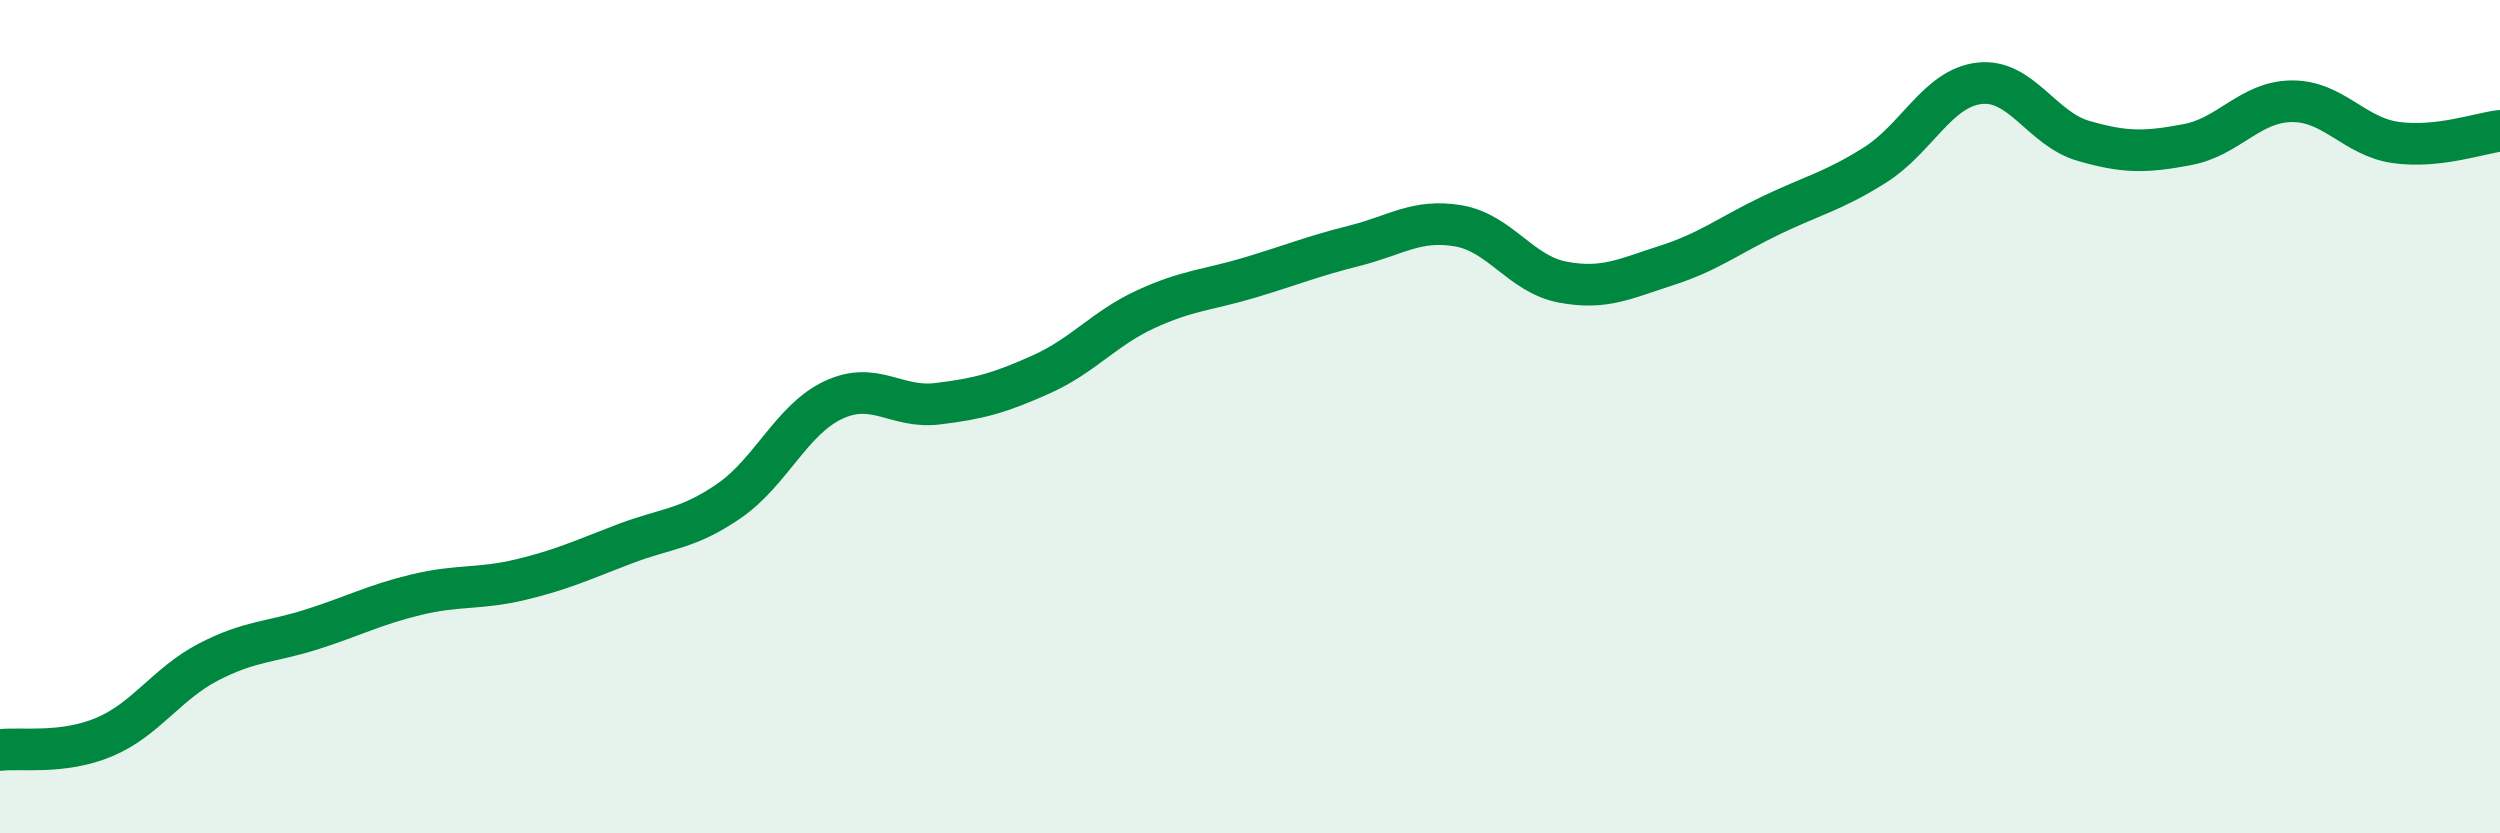 
    <svg width="60" height="20" viewBox="0 0 60 20" xmlns="http://www.w3.org/2000/svg">
      <path
        d="M 0,18 C 0.5,17.94 1.5,18.11 2.5,17.69 C 3.5,17.27 4,16.41 5,15.89 C 6,15.37 6.5,15.42 7.5,15.1 C 8.5,14.78 9,14.51 10,14.27 C 11,14.03 11.5,14.15 12.5,13.91 C 13.5,13.67 14,13.43 15,13.05 C 16,12.67 16.5,12.71 17.5,12.02 C 18.5,11.33 19,10.07 20,9.6 C 21,9.13 21.5,9.81 22.5,9.69 C 23.5,9.57 24,9.43 25,8.98 C 26,8.53 26.5,7.88 27.5,7.42 C 28.5,6.96 29,6.96 30,6.66 C 31,6.36 31.5,6.15 32.5,5.9 C 33.5,5.65 34,5.25 35,5.42 C 36,5.59 36.5,6.58 37.5,6.77 C 38.5,6.96 39,6.69 40,6.37 C 41,6.05 41.5,5.65 42.5,5.17 C 43.5,4.69 44,4.59 45,3.96 C 46,3.33 46.5,2.12 47.5,2 C 48.5,1.88 49,3.09 50,3.38 C 51,3.67 51.5,3.66 52.5,3.47 C 53.5,3.28 54,2.44 55,2.43 C 56,2.42 56.5,3.28 57.5,3.42 C 58.5,3.56 59.5,3.2 60,3.14L60 20L0 20Z"
        fill="#008740"
        opacity="0.1"
        stroke-linecap="round"
        stroke-linejoin="round"
      />
      <path
        d="M 0,18 C 0.5,17.94 1.5,18.11 2.5,17.69 C 3.5,17.27 4,16.41 5,15.89 C 6,15.37 6.5,15.42 7.5,15.1 C 8.5,14.78 9,14.51 10,14.27 C 11,14.03 11.5,14.15 12.5,13.91 C 13.5,13.67 14,13.43 15,13.05 C 16,12.67 16.5,12.71 17.5,12.02 C 18.5,11.33 19,10.07 20,9.6 C 21,9.13 21.5,9.81 22.5,9.69 C 23.5,9.57 24,9.43 25,8.98 C 26,8.53 26.5,7.88 27.5,7.42 C 28.5,6.96 29,6.96 30,6.66 C 31,6.36 31.5,6.15 32.5,5.9 C 33.5,5.65 34,5.25 35,5.42 C 36,5.59 36.5,6.58 37.5,6.77 C 38.5,6.96 39,6.69 40,6.37 C 41,6.05 41.5,5.65 42.5,5.17 C 43.5,4.69 44,4.59 45,3.96 C 46,3.33 46.5,2.12 47.5,2 C 48.5,1.88 49,3.09 50,3.38 C 51,3.67 51.5,3.66 52.5,3.47 C 53.5,3.28 54,2.44 55,2.43 C 56,2.42 56.5,3.28 57.5,3.42 C 58.5,3.56 59.5,3.2 60,3.14"
        stroke="#008740"
        stroke-width="1"
        fill="none"
        stroke-linecap="round"
        stroke-linejoin="round"
      />
    </svg>
  